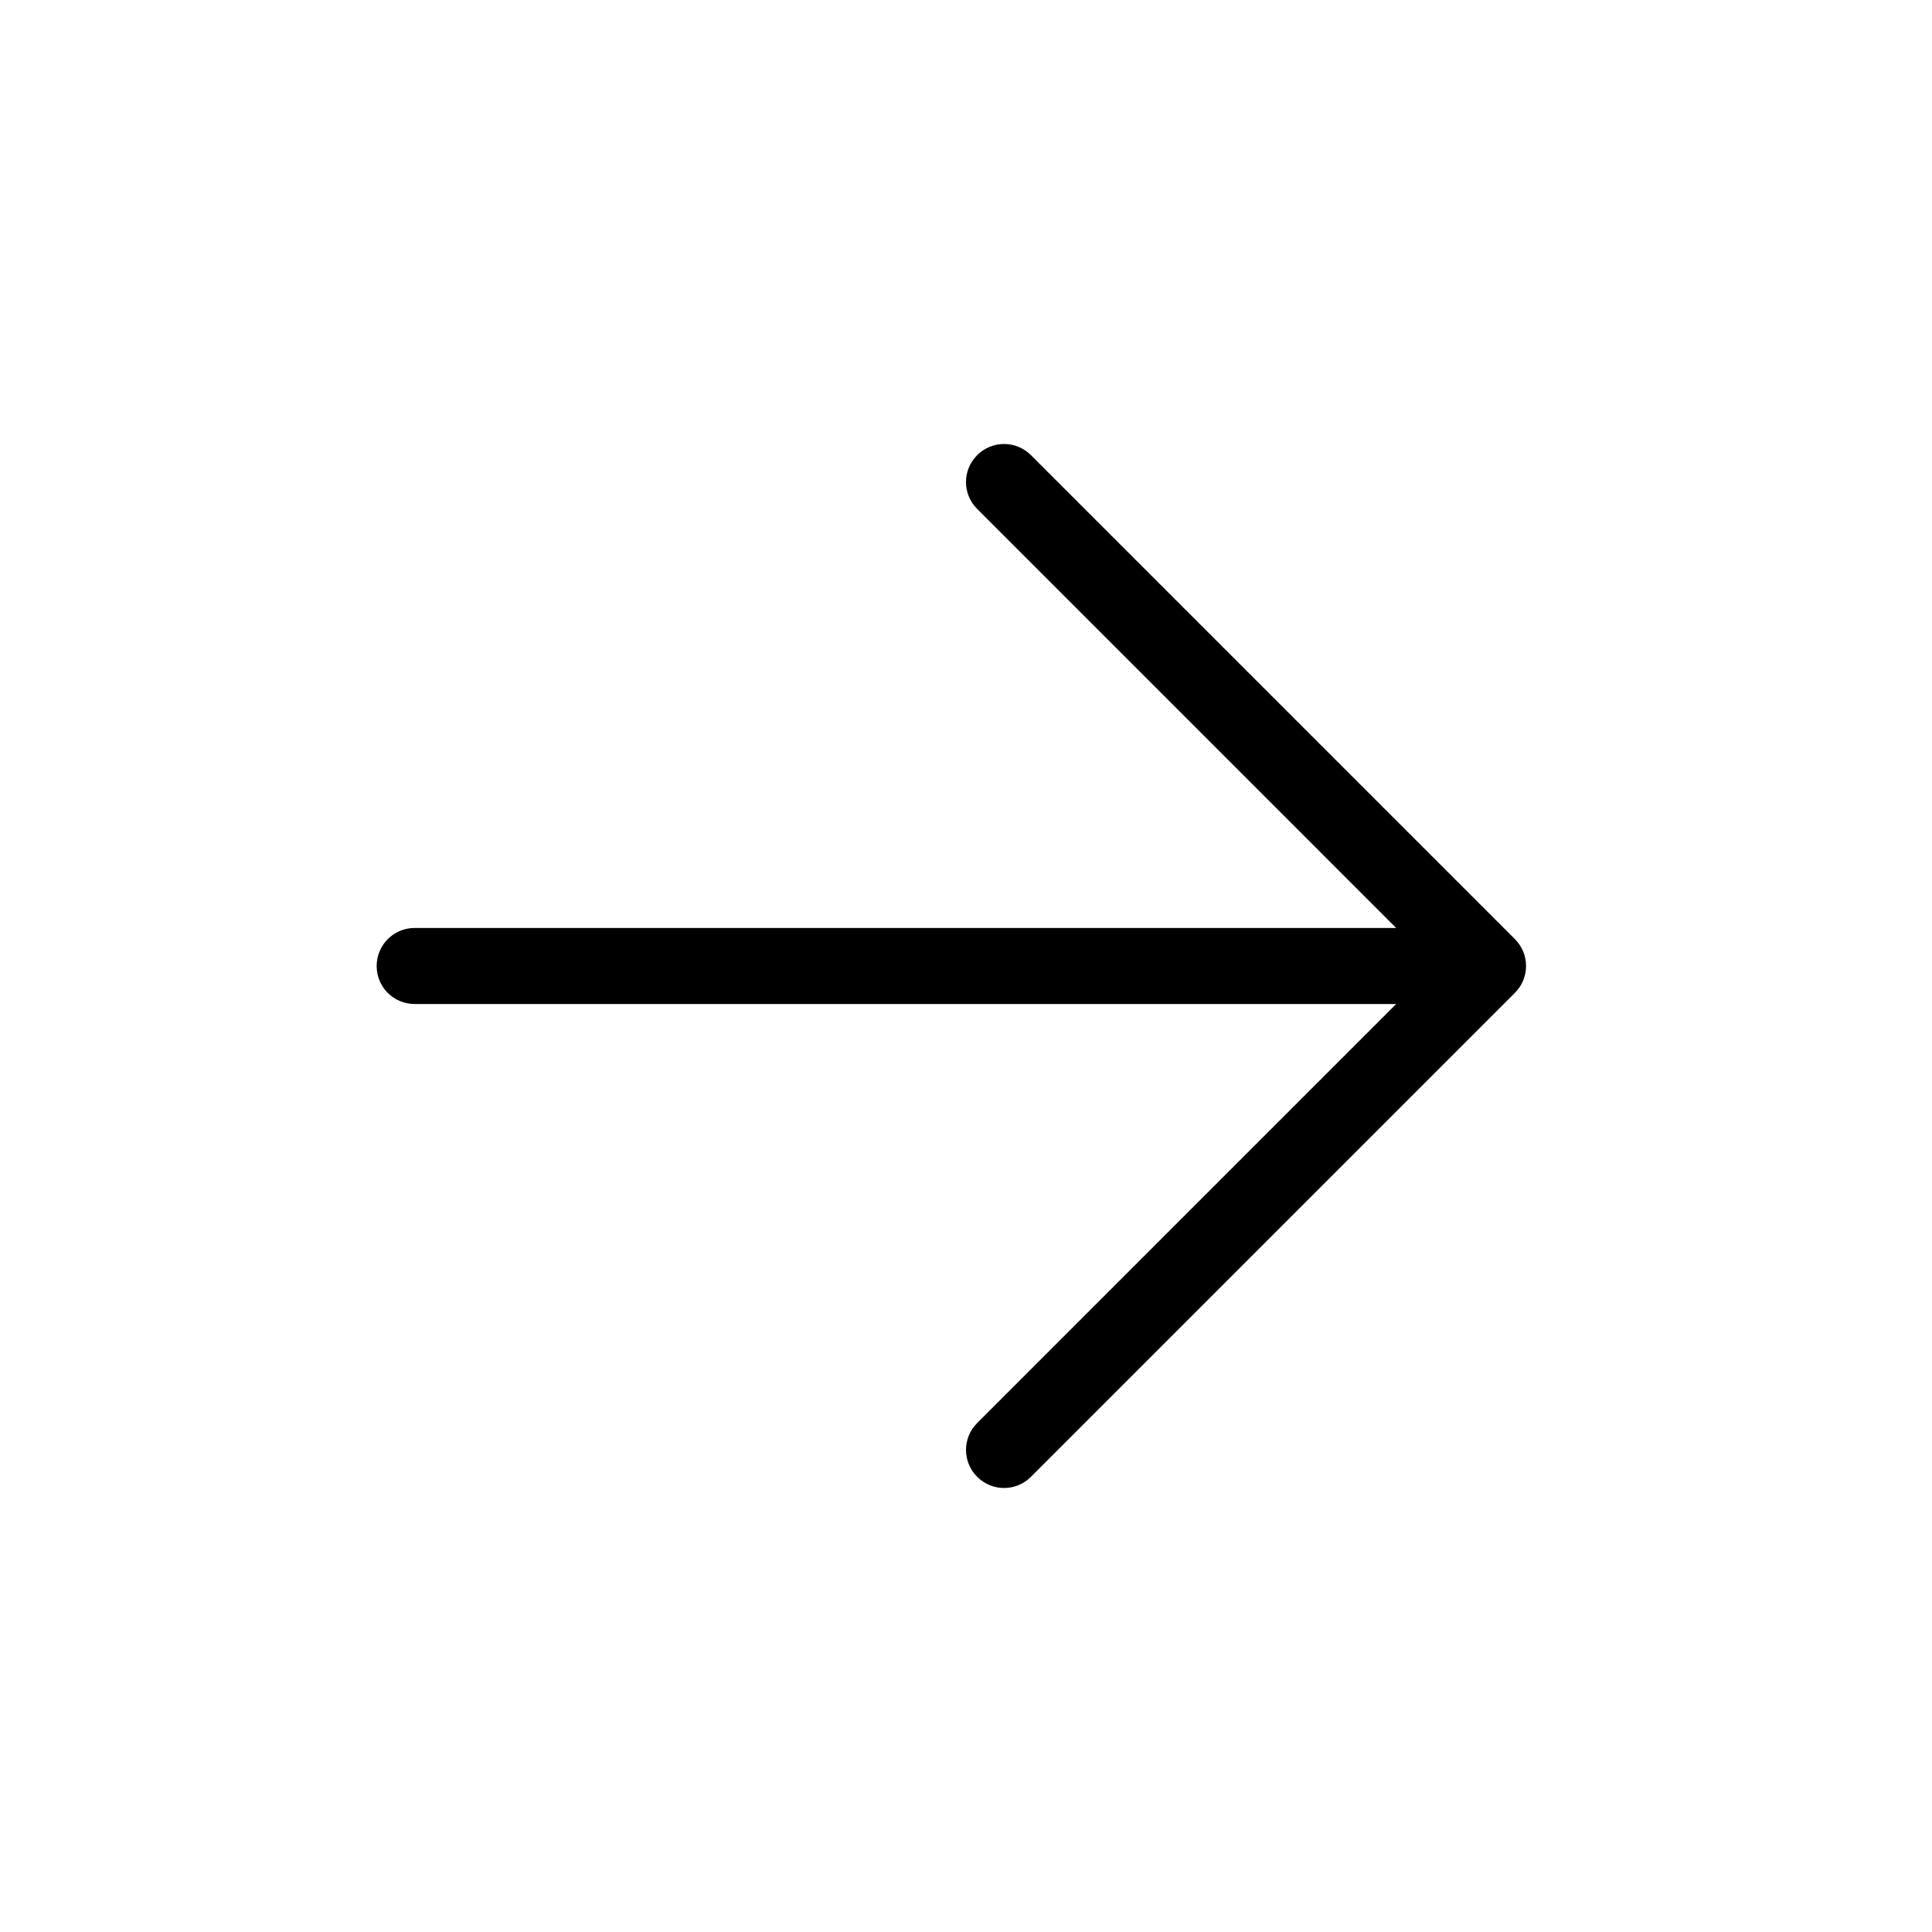 <?xml version="1.0" encoding="UTF-8"?>
<!-- Uploaded to: ICON Repo, www.iconrepo.com, Generator: ICON Repo Mixer Tools -->
<svg fill="#000000" width="800px" height="800px" version="1.1" viewBox="144 144 512 512" xmlns="http://www.w3.org/2000/svg">
 <path d="m514 410.07-111.05 111.06c-3.941 3.938-3.926 10.305 0.008 14.238 3.965 3.965 10.312 3.941 14.242 0.012l128.27-128.27c1.969-1.969 2.949-4.543 2.949-7.113 0.004-2.586-0.984-5.152-2.949-7.117l-128.27-128.27c-3.941-3.938-10.309-3.922-14.242 0.012-3.961 3.961-3.938 10.309-0.008 14.238l111.05 111.06h-260.12c-5.551 0-10.059 4.512-10.059 10.078 0 5.602 4.504 10.074 10.059 10.074z" fill-rule="evenodd"/>
</svg>